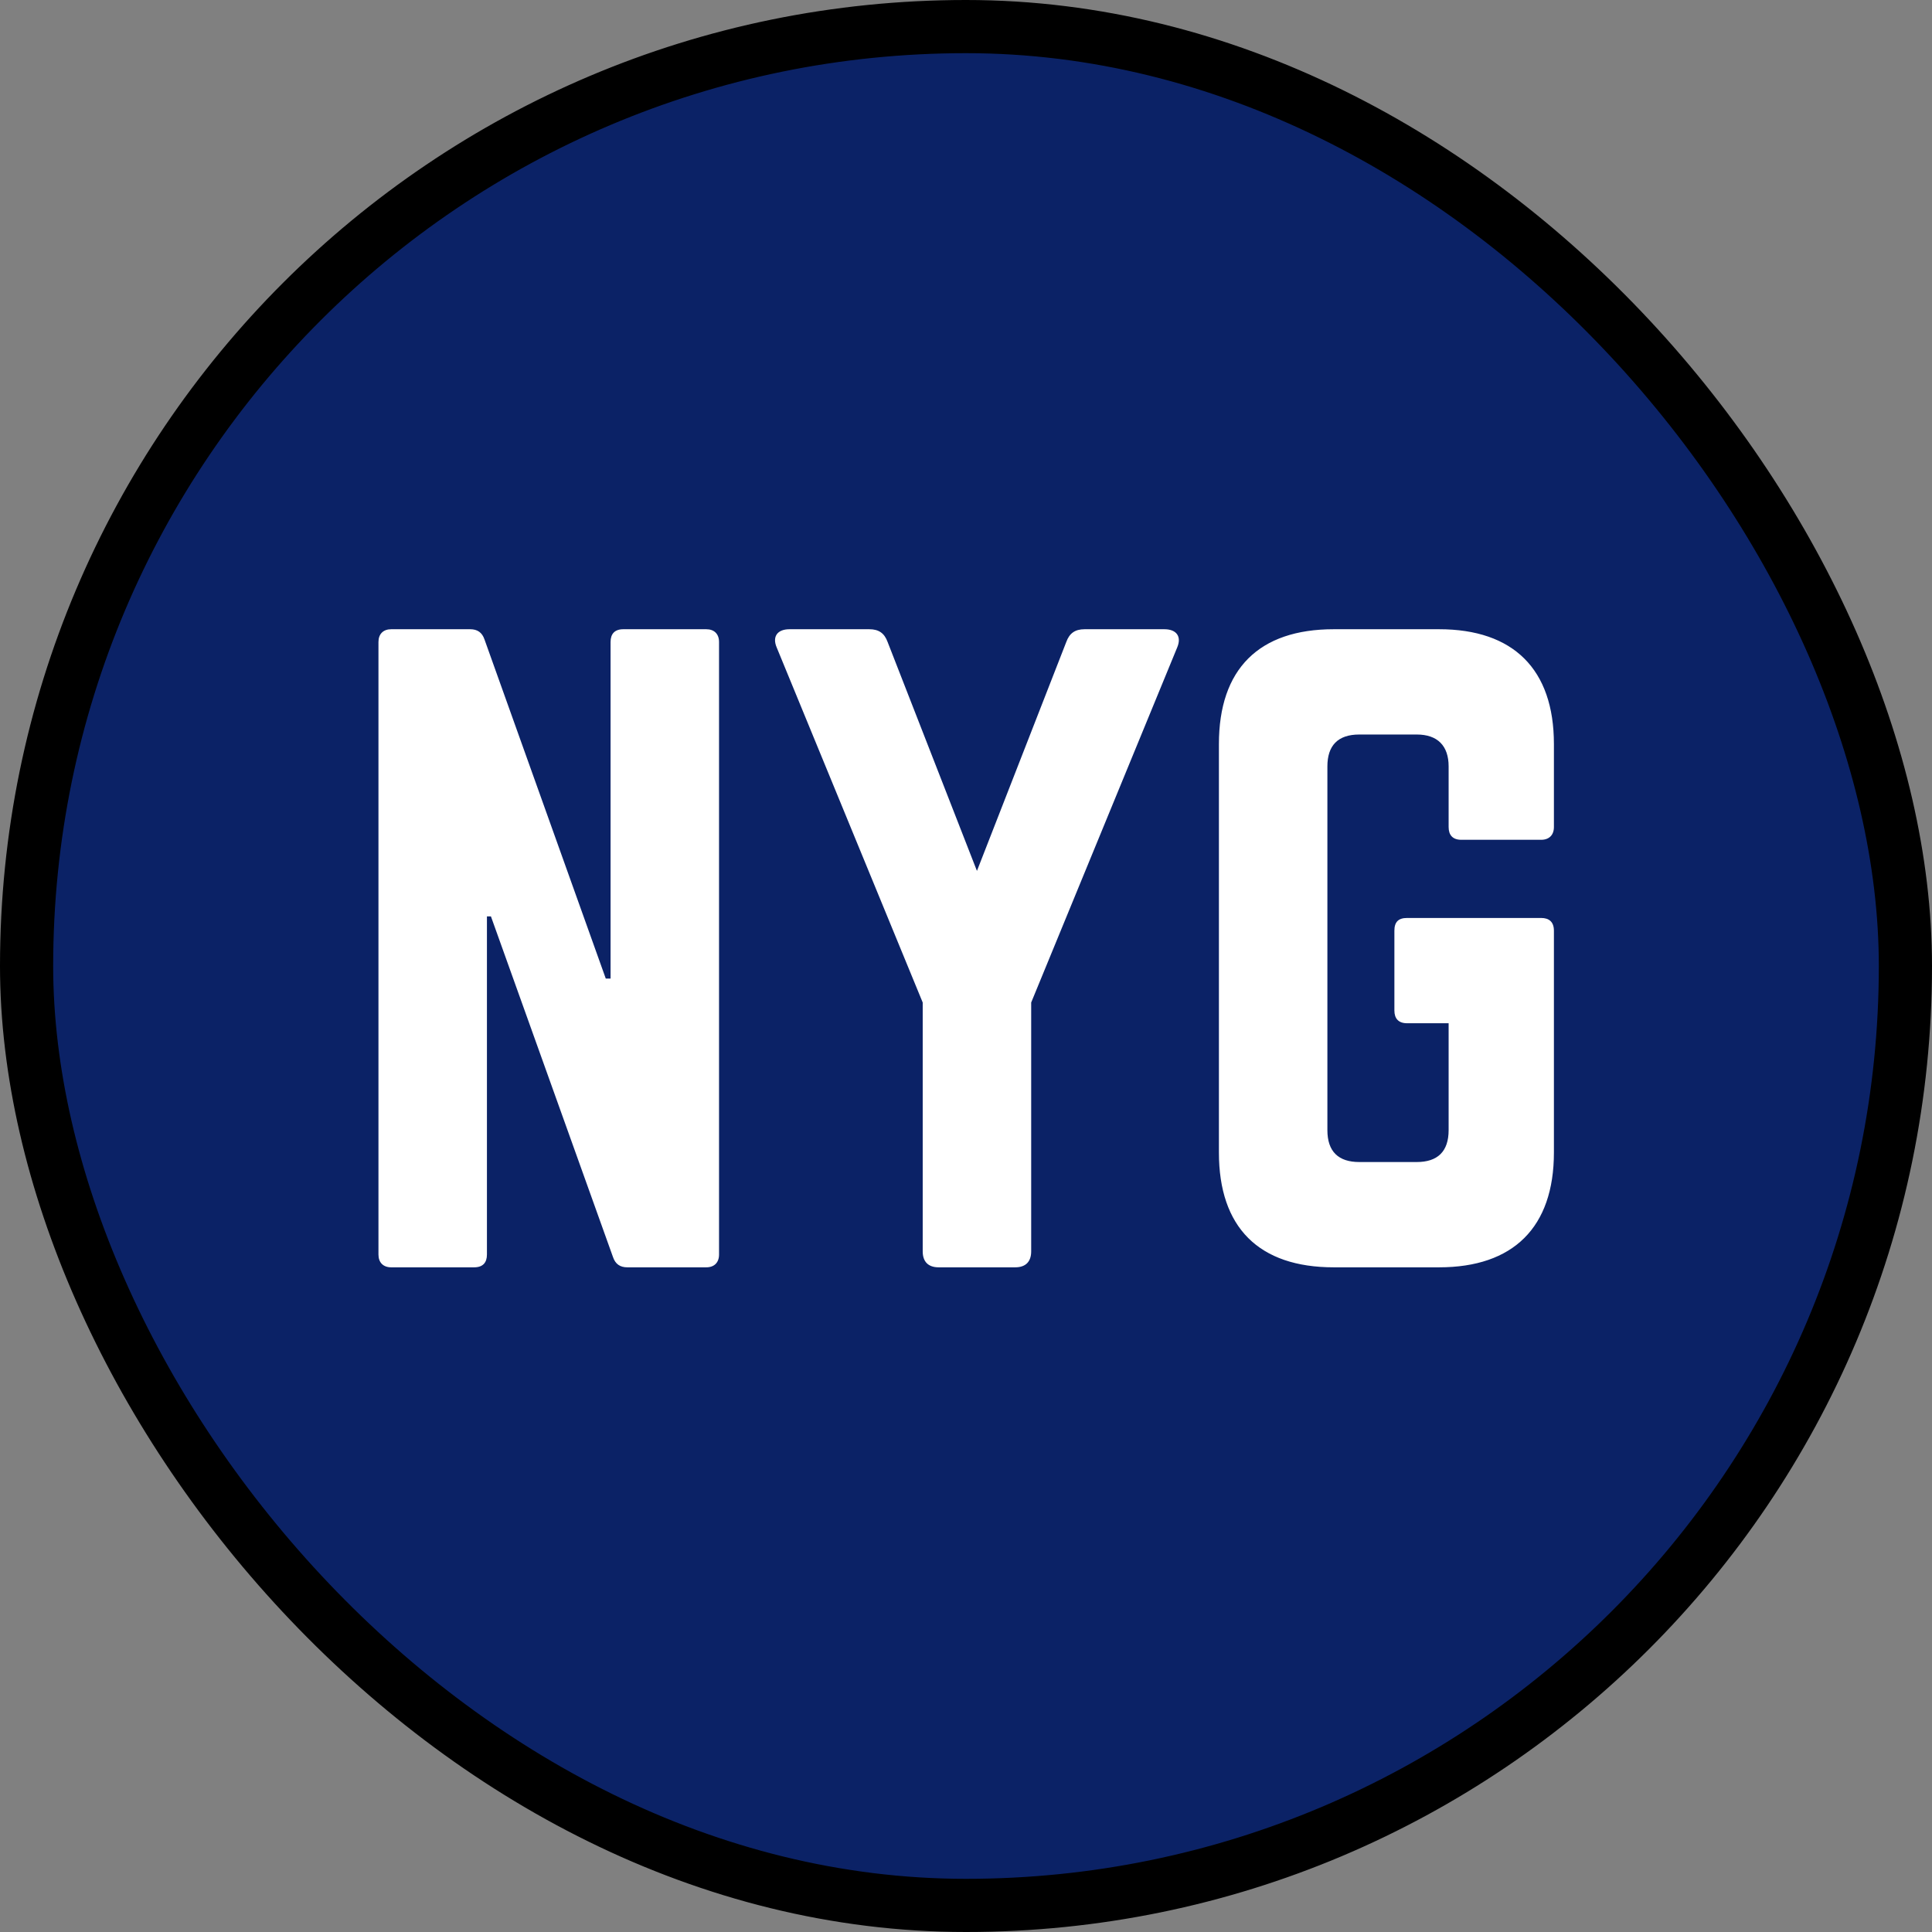 <?xml version="1.0" encoding="UTF-8"?>
<svg xmlns="http://www.w3.org/2000/svg" width="218" height="218" fill="none" viewBox="0 0 218 218">
  <rect x="0" y="0" width="218" height="218" fill="#808080" stroke="none"/>
  <rect width="212" height="212" x="3" y="3" fill="#0B2266" rx="106"></rect>
  <rect width="212" height="212" x="3" y="3" stroke="#000" stroke-width="6" rx="106"></rect>
  <path fill="#fff" d="M70.334 71H79.694C80.594 71 81.134 71.54 81.134 72.44V141.56C81.134 142.46 80.594 143 79.694 143H70.784C69.974 143 69.434 142.64 69.164 141.83L55.394 103.4H54.944V141.56C54.944 142.46 54.494 143 53.504 143H44.144C43.244 143 42.704 142.46 42.704 141.56V72.44C42.704 71.54 43.244 71 44.144 71H53.054C53.864 71 54.404 71.36 54.674 72.17L68.354 110.42H68.894V72.44C68.894 71.54 69.344 71 70.334 71ZM122.385 71H131.385C132.735 71 133.365 71.81 132.825 73.07L116.355 113.12V141.2C116.355 142.37 115.725 143 114.555 143H105.915C104.745 143 104.115 142.37 104.115 141.2V113.12L87.645 73.07C87.105 71.81 87.735 71 89.085 71H98.085C99.165 71 99.795 71.45 100.155 72.44L110.235 98.27L120.315 72.44C120.675 71.45 121.305 71 122.385 71ZM137.538 130.04V83.96C137.538 75.5 142.038 71 150.498 71H162.378C170.748 71 175.338 75.5 175.338 83.96V93.32C175.338 94.22 174.798 94.76 173.898 94.76H164.898C163.908 94.76 163.458 94.22 163.458 93.32V86.48C163.458 84.14 162.198 82.88 159.858 82.88H153.378C150.948 82.88 149.778 84.14 149.778 86.48V127.52C149.778 129.95 151.038 131.12 153.378 131.12H159.858C162.198 131.12 163.458 129.95 163.458 127.52V115.46H158.778C157.788 115.46 157.338 114.92 157.338 114.02V105.02C157.338 104.03 157.788 103.58 158.778 103.58H173.898C174.798 103.58 175.338 104.03 175.338 105.02V130.04C175.338 138.5 170.748 143 162.378 143H150.498C142.038 143 137.538 138.5 137.538 130.04Z"></path>
</svg>
